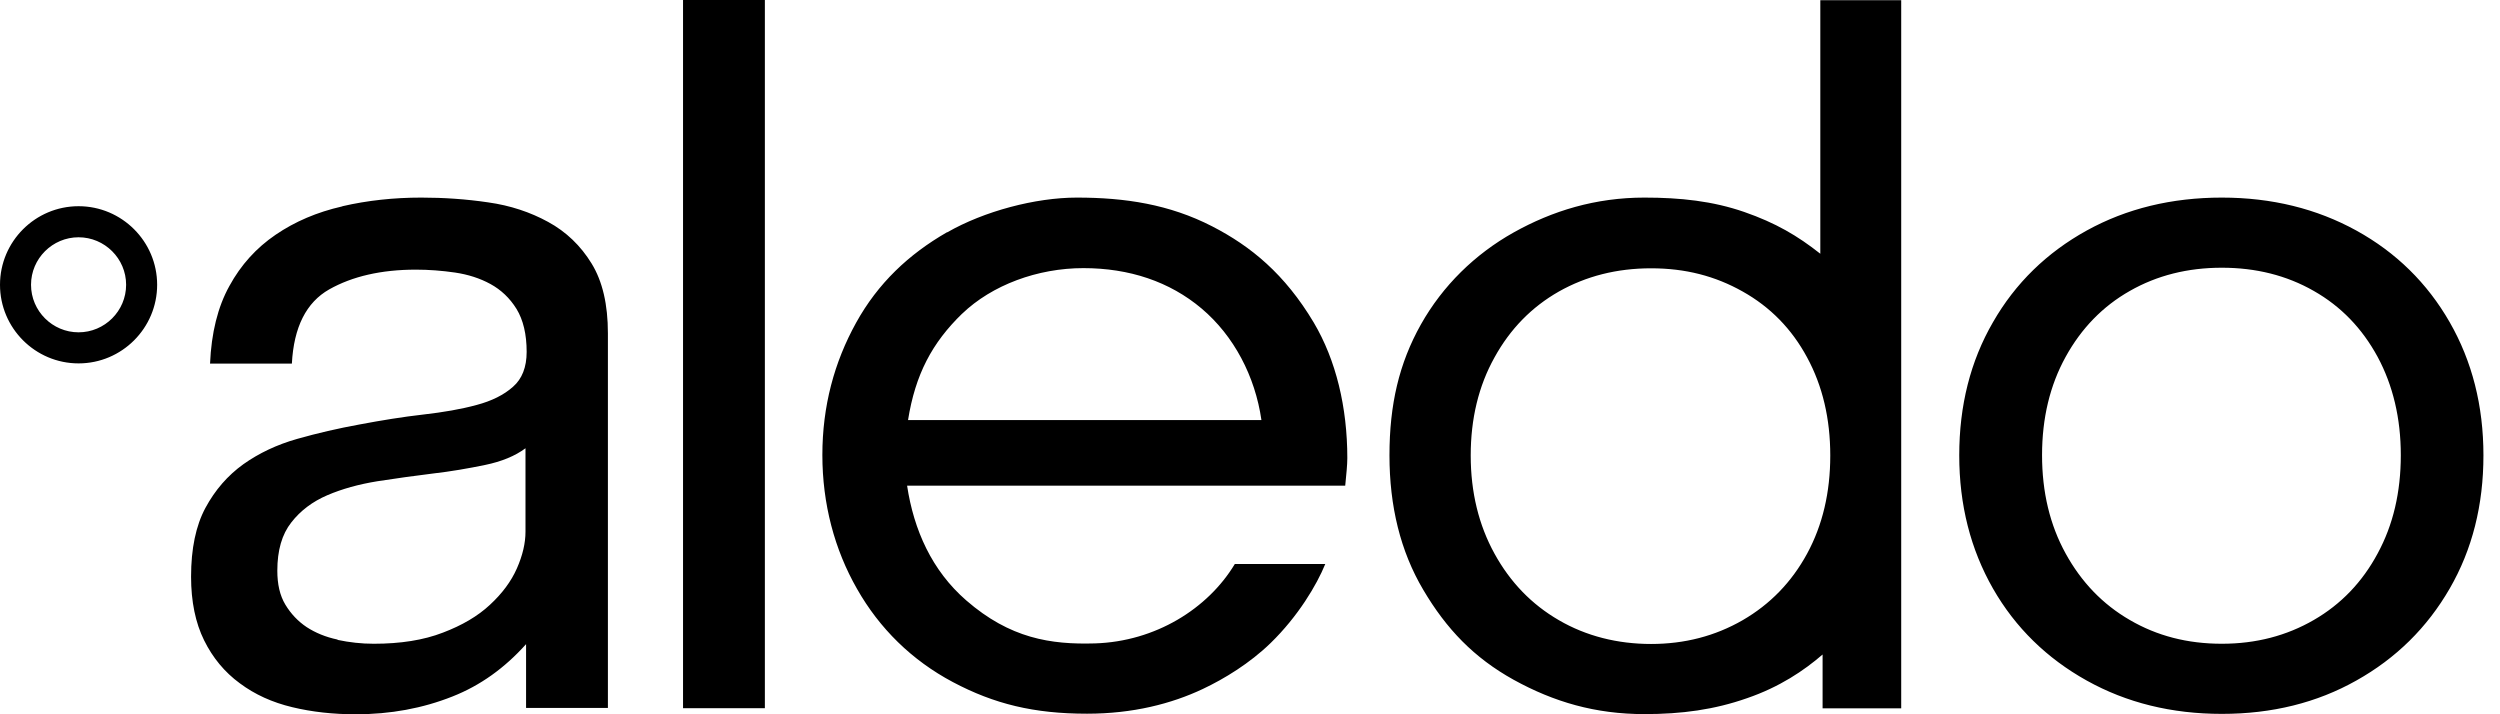 <?xml version="1.0" encoding="UTF-8"?> <svg xmlns="http://www.w3.org/2000/svg" width="56" height="16" viewBox="0 0 56 16" fill="none"><path d="M0.695 6.379C0.695 5.791 1.176 5.315 1.76 5.315C2.344 5.315 2.825 5.791 2.825 6.379C2.825 6.968 2.344 7.444 1.76 7.444C1.176 7.444 0.695 6.968 0.695 6.379ZM0 6.379C0 7.35 0.79 8.14 1.76 8.14C2.73 8.14 3.52 7.35 3.52 6.379C3.52 5.409 2.73 4.619 1.76 4.619C0.79 4.619 0 5.409 0 6.379ZM21.551 7.028C22.221 6.384 23.242 6.006 24.268 6.006C25.294 6.006 26.2 6.306 26.917 6.912C27.638 7.521 28.115 8.427 28.256 9.41H20.34C20.503 8.389 20.877 7.68 21.555 7.023M21.212 5.203C20.353 5.697 19.666 6.345 19.177 7.229C18.687 8.114 18.421 9.097 18.421 10.192C18.421 11.286 18.692 12.308 19.198 13.192C19.701 14.077 20.422 14.789 21.345 15.279C22.268 15.768 23.156 15.987 24.35 15.987C25.376 15.987 26.243 15.764 26.943 15.433C27.424 15.206 27.995 14.858 28.463 14.403C29.076 13.806 29.493 13.107 29.686 12.634H27.66C27.055 13.639 25.878 14.369 24.53 14.412C23.534 14.442 22.624 14.3 21.645 13.45C20.873 12.78 20.469 11.87 20.319 10.879H30.133C30.158 10.621 30.18 10.415 30.18 10.26C30.18 9.123 29.927 8.067 29.428 7.225C28.78 6.139 28.02 5.516 27.153 5.07C26.192 4.576 25.2 4.426 24.122 4.426C23.191 4.426 22.044 4.731 21.22 5.203M47.708 13.888C47.099 13.536 46.622 13.038 46.27 12.398C45.918 11.758 45.742 11.024 45.742 10.196C45.742 9.367 45.918 8.633 46.27 7.994C46.622 7.354 47.103 6.86 47.708 6.517C48.318 6.169 49.005 5.997 49.769 5.997C50.533 5.997 51.22 6.169 51.829 6.517C52.439 6.864 52.911 7.354 53.259 7.994C53.602 8.633 53.778 9.367 53.778 10.196C53.778 11.024 53.607 11.758 53.259 12.398C52.916 13.038 52.439 13.536 51.829 13.888C51.22 14.24 50.537 14.42 49.769 14.42C49 14.42 48.318 14.244 47.708 13.888ZM46.742 5.164C45.849 5.658 45.145 6.341 44.643 7.217C44.136 8.092 43.887 9.088 43.887 10.2C43.887 11.312 44.141 12.304 44.643 13.184C45.145 14.06 45.849 14.746 46.742 15.244C47.635 15.742 48.644 15.991 49.769 15.991C50.894 15.991 51.898 15.742 52.782 15.244C53.671 14.746 54.367 14.06 54.873 13.184C55.38 12.308 55.629 11.312 55.629 10.2C55.629 9.088 55.375 8.092 54.873 7.217C54.371 6.341 53.671 5.654 52.782 5.164C51.894 4.675 50.889 4.426 49.769 4.426C48.648 4.426 47.635 4.671 46.742 5.164ZM7.56 14.326C7.294 14.27 7.066 14.175 6.869 14.047C6.676 13.918 6.517 13.751 6.392 13.544C6.268 13.338 6.212 13.085 6.212 12.784C6.212 12.329 6.315 11.969 6.525 11.703C6.731 11.437 7.002 11.235 7.332 11.093C7.663 10.951 8.036 10.848 8.453 10.78C8.869 10.715 9.281 10.659 9.689 10.608C10.101 10.561 10.492 10.492 10.866 10.415C11.239 10.338 11.54 10.213 11.771 10.041V11.909C11.771 12.166 11.707 12.441 11.578 12.733C11.449 13.025 11.248 13.295 10.973 13.549C10.702 13.802 10.35 14.008 9.921 14.171C9.488 14.339 8.972 14.42 8.371 14.42C8.097 14.42 7.83 14.39 7.564 14.334M7.663 4.624C7.101 4.752 6.607 4.963 6.173 5.259C5.744 5.551 5.396 5.933 5.139 6.405C4.877 6.877 4.735 7.457 4.705 8.144H6.538C6.581 7.328 6.86 6.774 7.375 6.482C7.891 6.191 8.539 6.04 9.316 6.04C9.603 6.04 9.895 6.062 10.192 6.105C10.483 6.148 10.75 6.233 10.986 6.362C11.222 6.491 11.419 6.676 11.57 6.92C11.72 7.165 11.797 7.487 11.797 7.882C11.797 8.225 11.694 8.487 11.492 8.663C11.291 8.844 11.016 8.981 10.677 9.071C10.329 9.166 9.934 9.234 9.479 9.286C9.028 9.337 8.547 9.415 8.049 9.509C7.577 9.595 7.113 9.702 6.658 9.831C6.203 9.96 5.804 10.149 5.452 10.398C5.1 10.651 4.817 10.977 4.602 11.376C4.387 11.776 4.28 12.291 4.28 12.918C4.28 13.476 4.379 13.952 4.572 14.343C4.765 14.734 5.031 15.056 5.371 15.305C5.71 15.558 6.1 15.734 6.547 15.841C6.989 15.948 7.466 16 7.968 16C8.745 16 9.466 15.867 10.136 15.601C10.758 15.356 11.303 14.965 11.784 14.429V15.858H13.617V13.167V7.466C13.617 6.822 13.497 6.302 13.252 5.903C13.008 5.504 12.681 5.19 12.278 4.971C11.879 4.752 11.428 4.602 10.934 4.533C10.441 4.46 9.938 4.426 9.436 4.426C8.822 4.426 8.23 4.49 7.672 4.619M15.3 15.863H17.133V0H15.3V15.863ZM34.919 13.892C34.31 13.54 33.829 13.042 33.477 12.402C33.125 11.763 32.944 11.029 32.944 10.204C32.944 9.38 33.12 8.646 33.477 8.006C33.829 7.367 34.31 6.877 34.919 6.53C35.529 6.186 36.216 6.01 36.984 6.01C37.753 6.01 38.418 6.182 39.036 6.53C39.654 6.877 40.135 7.367 40.479 8.006C40.826 8.646 40.998 9.38 40.998 10.204C40.998 11.029 40.826 11.763 40.479 12.402C40.131 13.042 39.65 13.536 39.036 13.892C38.418 14.248 37.735 14.425 36.984 14.425C36.233 14.425 35.529 14.248 34.919 13.892ZM40.775 0V5.684C40.264 5.28 39.775 4.993 39.071 4.748C38.362 4.503 37.641 4.426 36.834 4.426C35.739 4.426 34.773 4.722 33.906 5.207C33.039 5.693 32.318 6.397 31.828 7.268C31.339 8.14 31.124 9.063 31.124 10.2C31.124 11.338 31.369 12.347 31.88 13.21C32.399 14.09 33.017 14.734 33.906 15.227C34.808 15.725 35.739 15.996 36.834 15.996C37.671 15.996 38.401 15.897 39.135 15.639C39.861 15.39 40.41 15.021 40.826 14.661V15.867H42.587V0.004H40.775V0Z" fill="black"></path></svg> 